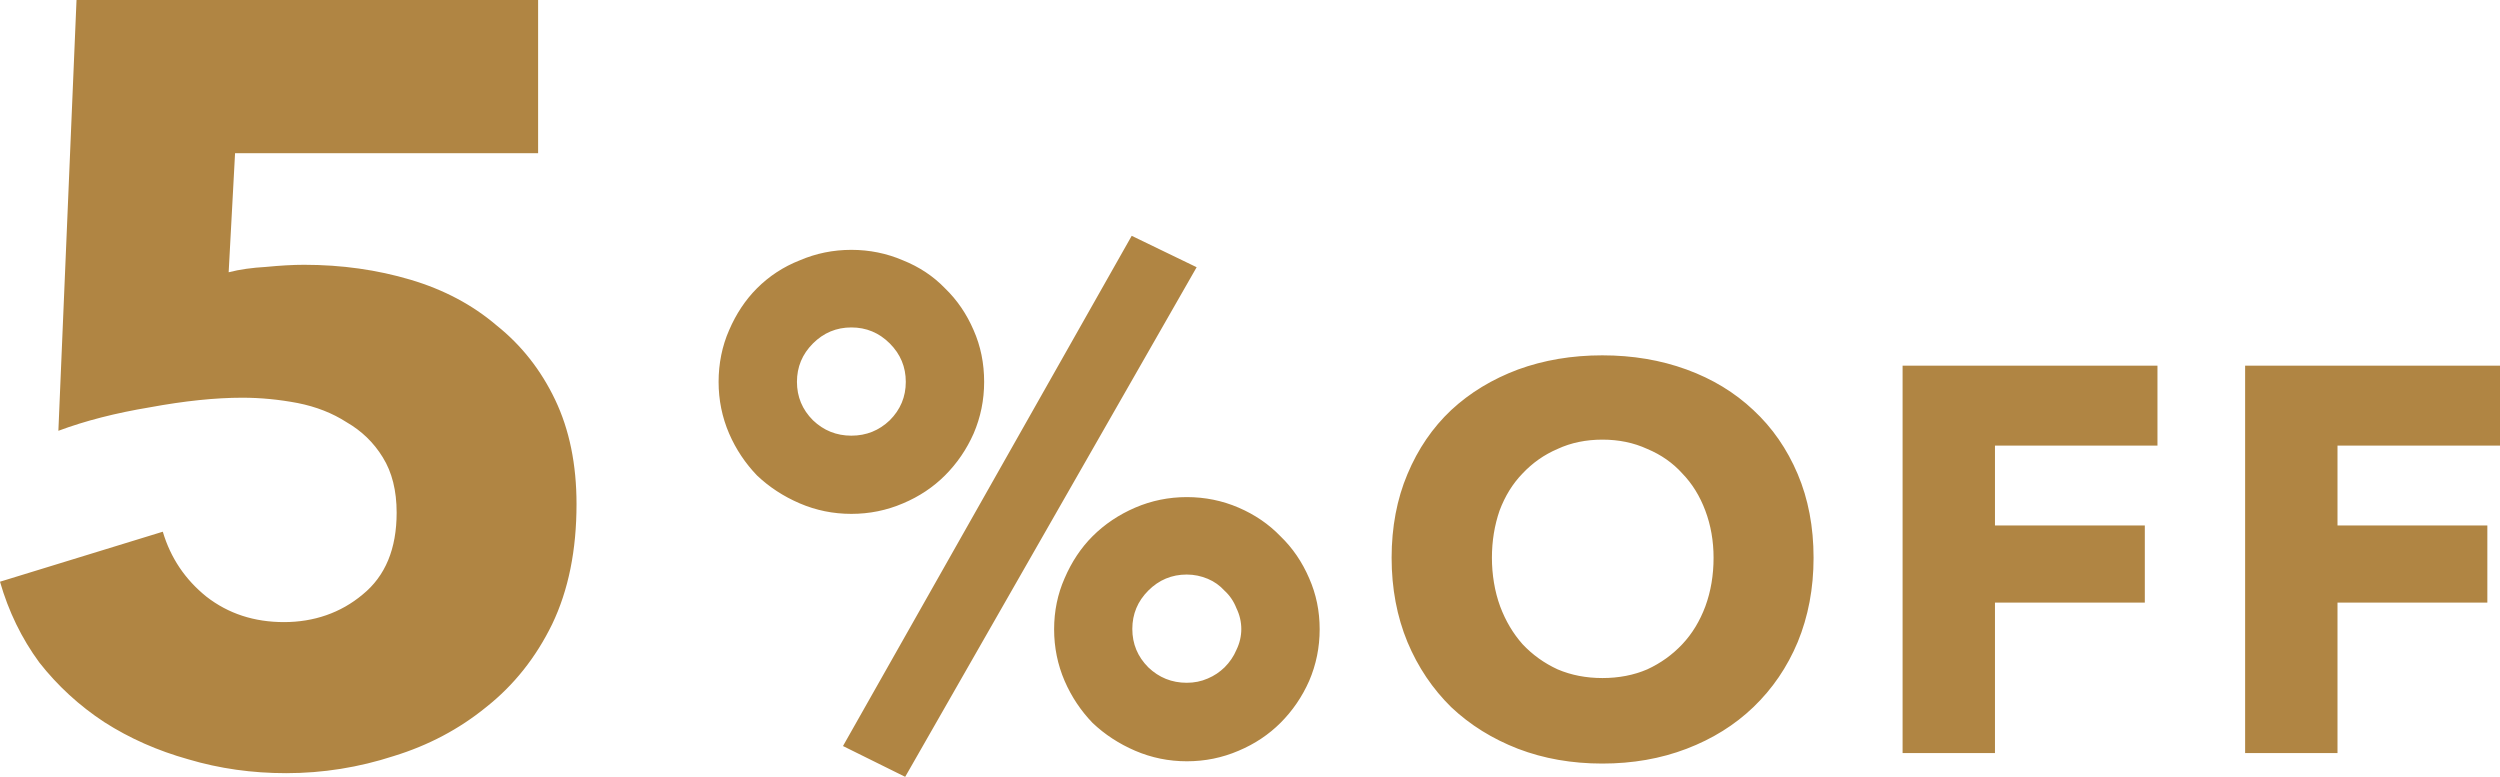 <?xml version="1.0" encoding="utf-8"?>
<svg xmlns="http://www.w3.org/2000/svg" data-name="レイヤー 2" id="b" viewBox="0 0 164 50.96">
  <g data-name="レイヤー 1" id="c">
    <path d="M37.82,33.07c0,3.02-.53,5.65-1.6,7.88-1.07,2.19-2.51,4-4.33,5.44-1.77,1.44-3.79,2.51-6.07,3.21-2.28.74-4.63,1.12-7.05,1.12-2.23,0-4.37-.3-6.42-.91-2-.56-3.84-1.37-5.51-2.44-1.63-1.07-3.05-2.37-4.26-3.91-1.16-1.58-2.02-3.35-2.58-5.3l10.68-3.28c.51,1.72,1.47,3.14,2.86,4.26,1.44,1.12,3.14,1.67,5.09,1.67s3.72-.6,5.16-1.81c1.49-1.21,2.23-3,2.23-5.37,0-1.44-.3-2.65-.91-3.63-.6-.98-1.4-1.74-2.37-2.3-.93-.6-2-1.02-3.21-1.26-1.21-.23-2.42-.35-3.63-.35-1.77,0-3.79.21-6.07.63-2.23.37-4.23.88-6,1.54L5.02,0h30.28v10.05H15.42l-.42,7.81c.74-.19,1.56-.3,2.44-.35.93-.09,1.77-.14,2.51-.14,2.47,0,4.79.33,6.98.98,2.19.65,4.07,1.65,5.65,3,1.63,1.3,2.91,2.93,3.84,4.88.93,1.95,1.4,4.23,1.4,6.84ZM86.57,41.28c0,1.19-.23,2.32-.69,3.39-.46,1.04-1.09,1.96-1.88,2.75-.76.76-1.68,1.38-2.75,1.83-1.07.46-2.2.69-3.39.69s-2.32-.23-3.39-.69c-1.07-.46-2-1.07-2.8-1.83-.76-.79-1.38-1.71-1.83-2.75-.46-1.07-.69-2.2-.69-3.39s.23-2.31.69-3.35c.46-1.07,1.07-1.99,1.83-2.75.79-.79,1.73-1.42,2.8-1.88,1.07-.46,2.2-.69,3.39-.69s2.32.23,3.39.69c1.07.46,1.99,1.09,2.75,1.88.79.76,1.42,1.68,1.88,2.75.46,1.04.69,2.15.69,3.35ZM81.43,41.28c0-.49-.11-.95-.32-1.38-.18-.46-.44-.84-.78-1.15-.31-.34-.67-.6-1.1-.78-.43-.18-.89-.28-1.38-.28-.98,0-1.82.35-2.52,1.05-.7.7-1.05,1.54-1.05,2.52s.35,1.82,1.05,2.52c.7.67,1.54,1.01,2.52,1.01.49,0,.95-.09,1.38-.28.43-.18.79-.43,1.1-.73.34-.34.6-.72.78-1.15.21-.43.32-.89.32-1.38ZM64.56,25.05c0,1.19-.23,2.32-.69,3.39-.46,1.04-1.09,1.96-1.88,2.75-.76.76-1.68,1.38-2.75,1.83-1.07.46-2.2.69-3.39.69s-2.32-.23-3.39-.69c-1.07-.46-2-1.07-2.8-1.83-.76-.79-1.38-1.71-1.83-2.75-.46-1.07-.69-2.2-.69-3.39s.23-2.35.69-3.39c.46-1.07,1.07-1.99,1.83-2.75.79-.79,1.73-1.41,2.8-1.83,1.07-.46,2.2-.69,3.39-.69s2.32.23,3.39.69c1.07.43,1.99,1.04,2.75,1.83.79.76,1.42,1.68,1.88,2.75.46,1.04.69,2.17.69,3.39ZM59.42,25.05c0-.98-.35-1.82-1.05-2.52-.7-.7-1.54-1.05-2.52-1.05s-1.82.35-2.52,1.05c-.7.7-1.05,1.54-1.05,2.52s.35,1.82,1.05,2.52c.7.67,1.54,1.01,2.52,1.01s1.82-.34,2.52-1.01c.7-.7,1.05-1.54,1.05-2.52ZM59.38,50.96l-4.08-2.02,18.94-33.47,4.26,2.06-19.12,33.43ZM118.97,36.59c0,2.01-.35,3.85-1.04,5.53-.69,1.65-1.66,3.07-2.91,4.27-1.22,1.17-2.68,2.08-4.38,2.73-1.7.65-3.54.97-5.53.97s-3.83-.32-5.53-.97c-1.67-.65-3.13-1.55-4.38-2.73-1.22-1.2-2.18-2.62-2.87-4.27-.69-1.67-1.04-3.52-1.04-5.53s.35-3.86,1.04-5.49c.69-1.65,1.65-3.05,2.87-4.2,1.24-1.15,2.7-2.03,4.38-2.66,1.7-.62,3.54-.93,5.53-.93s3.83.31,5.53.93,3.16,1.51,4.38,2.66c1.24,1.15,2.21,2.55,2.91,4.2.69,1.63,1.04,3.46,1.04,5.49ZM112.41,36.59c0-1.1-.18-2.13-.54-3.09-.36-.96-.86-1.77-1.51-2.44-.62-.69-1.39-1.23-2.3-1.61-.89-.41-1.87-.61-2.94-.61s-2.06.2-2.94.61c-.89.38-1.65.92-2.3,1.61-.65.67-1.15,1.48-1.51,2.44-.33.96-.5,1.99-.5,3.09s.18,2.21.54,3.19c.36.96.85,1.78,1.47,2.48.65.69,1.41,1.24,2.3,1.65.89.38,1.87.57,2.94.57s2.06-.19,2.94-.57c.89-.41,1.65-.96,2.3-1.65.65-.69,1.15-1.52,1.51-2.48.36-.98.54-2.05.54-3.19ZM130.87,29.23v5.24h9.83v5.06h-9.83v9.87h-6.06v-25.41h16.72v5.24h-10.66ZM153.34,29.23v5.24h9.83v5.06h-9.83v9.87h-6.06v-25.41h16.72v5.24h-10.66Z" style="fill: #b08543; stroke-width: 0px;"/>
  </g>
</svg>